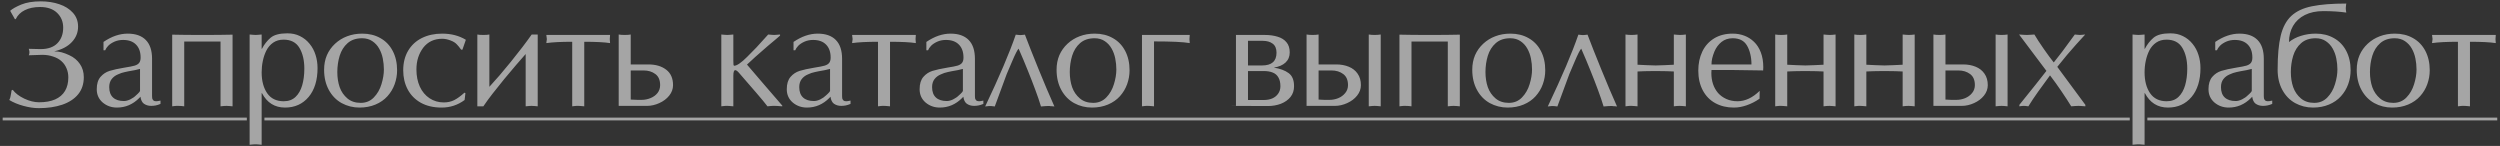 <?xml version="1.0" encoding="UTF-8"?> <svg xmlns="http://www.w3.org/2000/svg" width="651" height="38" viewBox="0 0 651 38" fill="none"><rect x="0" y="0" width="651" height="38" fill="#333333" stroke="none"/><path d="M3.907 5.033L2.646 2.817C3.232 2.282 4.206 1.735 5.568 1.174C6.23 0.907 6.975 0.703 7.803 0.563C8.643 0.423 9.586 0.353 10.63 0.353C12.374 0.353 13.979 0.601 15.443 1.098C16.92 1.595 18.104 2.339 18.995 3.333C19.887 4.326 20.332 5.523 20.332 6.923C20.332 8.464 19.791 9.807 18.709 10.954C17.639 12.1 16.105 12.908 14.106 13.379C14.819 13.379 15.475 13.462 16.073 13.627C16.684 13.793 17.34 14.041 18.041 14.372C19.212 14.907 20.135 15.671 20.81 16.664C21.485 17.645 21.822 18.791 21.822 20.102C21.822 21.86 21.332 23.343 20.352 24.552C19.371 25.75 17.989 26.654 16.207 27.265C14.437 27.863 12.4 28.162 10.095 28.162C8.86 28.162 7.529 27.965 6.103 27.57C4.69 27.188 3.461 26.679 2.417 26.042C2.531 25.826 2.627 25.571 2.703 25.278L2.894 24.304L3.009 23.54L3.315 23.387C3.964 24.266 4.963 25.03 6.313 25.679C7.663 26.316 8.949 26.634 10.171 26.634C11.827 26.634 13.221 26.386 14.354 25.89C15.5 25.38 16.36 24.642 16.933 23.674C17.506 22.706 17.792 21.541 17.792 20.179C17.792 19.287 17.633 18.485 17.315 17.772C17.009 17.046 16.576 16.435 16.016 15.938C15.468 15.429 14.749 15.028 13.858 14.735C12.979 14.43 12.037 14.277 11.031 14.277L7.497 14.391C7.612 14.2 7.669 13.914 7.669 13.532C7.669 13.405 7.612 13.131 7.497 12.711L10.553 12.787C12.502 12.787 13.972 12.271 14.965 11.24C15.959 10.209 16.455 8.859 16.455 7.191C16.455 5.65 15.927 4.37 14.87 3.352C13.813 2.333 12.336 1.824 10.439 1.824C8.873 1.824 7.548 2.098 6.466 2.645C5.384 3.18 4.607 3.937 4.136 4.918L3.907 5.033ZM39.596 15.327V24.4C39.596 24.616 39.596 24.826 39.596 25.03C39.596 25.221 39.608 25.412 39.634 25.603C39.672 25.781 39.768 25.953 39.92 26.119C40.073 26.284 40.315 26.367 40.646 26.367C40.914 26.367 41.296 26.31 41.792 26.195V27.055C41.347 27.246 40.933 27.379 40.551 27.456C40.169 27.532 39.774 27.57 39.367 27.57C38.997 27.57 38.647 27.519 38.316 27.418C37.998 27.316 37.711 27.176 37.457 26.997C36.985 26.641 36.693 26.036 36.578 25.183L36.234 25.546C34.592 27.188 32.663 28.01 30.447 28.01C29.021 28.01 27.786 27.57 26.742 26.692C25.71 25.8 25.195 24.648 25.195 23.235C25.195 21.847 25.519 20.777 26.169 20.026C26.818 19.275 27.607 18.753 28.537 18.46C29.466 18.167 30.778 17.88 32.471 17.6C33.707 17.409 34.579 17.237 35.088 17.084C35.61 16.919 35.992 16.683 36.234 16.378C36.489 16.059 36.616 15.595 36.616 14.983C36.616 13.532 36.215 12.405 35.413 11.603C34.623 10.801 33.503 10.4 32.051 10.4C31.211 10.4 30.453 10.552 29.779 10.858C29.104 11.164 28.569 11.52 28.174 11.928C27.792 12.335 27.531 12.723 27.391 13.093H26.952V10.915C29.065 9.476 31.166 8.757 33.255 8.757C35.317 8.757 36.89 9.311 37.972 10.419C39.055 11.514 39.596 13.15 39.596 15.327ZM36.463 23.655V17.944L35.088 18.269C34.49 18.371 33.961 18.466 33.503 18.555C33.044 18.644 32.714 18.714 32.51 18.765C31.924 18.88 31.319 19.084 30.695 19.377C30.046 19.644 29.505 20.051 29.072 20.599C28.652 21.146 28.442 21.84 28.442 22.681C28.442 23.878 28.773 24.782 29.435 25.393C30.097 26.004 31.045 26.31 32.281 26.31C32.764 26.31 33.306 26.17 33.904 25.89C34.502 25.597 35.005 25.247 35.413 24.839L35.852 24.438L36.253 24.018C36.368 23.878 36.438 23.757 36.463 23.655ZM52.728 9.101L56.987 9.082L60.559 9.024V27.685L59.699 27.608L58.993 27.57L58.458 27.589L58.019 27.628L57.427 27.685V10.82H47.972V27.685C47.437 27.608 46.915 27.57 46.406 27.57H45.928L45.47 27.608L44.84 27.685V9.024L48.431 9.082L52.728 9.101ZM68.133 24.247V37.693L67.484 37.636C67.293 37.636 67.153 37.623 67.064 37.598L66.567 37.579L66.032 37.598L65.593 37.636L65.001 37.693V8.986L65.898 9.063L66.567 9.101L67.197 9.063L68.133 8.986V12.711H68.21C68.795 11.577 69.54 10.622 70.444 9.846C71.348 9.069 72.806 8.681 74.818 8.681C75.442 8.681 76.021 8.738 76.556 8.852C77.091 8.967 77.613 9.152 78.122 9.406C79.09 9.878 79.924 10.546 80.624 11.412C81.325 12.265 81.84 13.233 82.171 14.315C82.515 15.385 82.687 16.518 82.687 17.715C82.687 20.898 81.91 23.413 80.357 25.259C78.804 27.093 76.76 28.01 74.226 28.01C71.539 28.01 69.534 26.755 68.21 24.247H68.133ZM68.133 18.842C68.133 21.057 68.611 22.865 69.566 24.266C70.533 25.667 71.972 26.367 73.882 26.367C75.143 26.367 76.168 25.991 76.957 25.24C77.747 24.489 78.326 23.477 78.695 22.203C79.065 20.917 79.249 19.472 79.249 17.868C79.249 15.69 78.823 13.889 77.969 12.462C77.116 11.036 75.741 10.323 73.844 10.323C72.787 10.323 71.883 10.584 71.132 11.106C70.393 11.616 69.808 12.29 69.375 13.131C68.954 13.971 68.642 14.882 68.439 15.862C68.235 16.83 68.133 17.823 68.133 18.842ZM84.398 18.173C84.398 16.773 84.64 15.506 85.124 14.372C85.62 13.239 86.327 12.246 87.244 11.393C88.16 10.54 89.211 9.89 90.395 9.445C91.592 8.986 92.904 8.757 94.33 8.757C96.112 8.757 97.685 9.145 99.047 9.922C100.423 10.686 101.492 11.794 102.256 13.245C103.02 14.697 103.402 16.384 103.402 18.307C103.402 19.542 103.192 20.745 102.772 21.917C102.352 23.088 101.721 24.139 100.881 25.068C100.053 25.985 99.016 26.704 97.768 27.227C96.52 27.749 95.138 28.01 93.623 28.01C91.942 28.01 90.389 27.621 88.963 26.845C87.549 26.055 86.435 24.909 85.62 23.407C84.805 21.904 84.398 20.16 84.398 18.173ZM94.291 9.96C92.738 9.96 91.477 10.387 90.51 11.24C89.555 12.08 88.867 13.175 88.447 14.525C88.04 15.875 87.836 17.288 87.836 18.765C87.836 20.204 88.04 21.516 88.447 22.7C88.867 23.871 89.536 24.845 90.452 25.622C91.369 26.399 92.528 26.787 93.929 26.787C95.304 26.787 96.443 26.316 97.347 25.374C98.264 24.432 98.926 23.279 99.334 21.917C99.754 20.554 99.964 19.281 99.964 18.097C99.964 17.129 99.869 16.174 99.678 15.232C99.487 14.277 99.168 13.411 98.723 12.634C98.29 11.857 97.704 11.221 96.966 10.724C96.227 10.215 95.336 9.96 94.291 9.96ZM121.309 10.361L120.412 12.94H120.087C119.603 12.278 119.253 11.845 119.036 11.641C118.654 11.183 118.081 10.813 117.317 10.533C116.553 10.24 115.834 10.094 115.159 10.094C113.058 10.094 111.403 10.877 110.193 12.443C109.608 13.233 109.168 14.092 108.875 15.022C108.582 15.951 108.436 16.976 108.436 18.097C108.436 19.765 108.729 21.248 109.315 22.547C109.913 23.846 110.76 24.858 111.855 25.584C112.95 26.31 114.185 26.673 115.56 26.673C116.579 26.673 117.489 26.469 118.292 26.061C119.106 25.641 119.991 24.998 120.946 24.132L121.195 24.247L120.985 26.042C119.215 27.354 117.222 28.01 115.006 28.01C112.905 28.01 111.104 27.596 109.601 26.768C108.099 25.928 106.953 24.769 106.163 23.292C105.386 21.815 104.998 20.153 104.998 18.307C104.998 16.346 105.425 14.646 106.278 13.207C107.131 11.768 108.321 10.667 109.849 9.903C111.39 9.139 113.147 8.757 115.121 8.757C117.489 8.757 119.552 9.292 121.309 10.361ZM127.432 22.604L130.087 19.625L133.028 16.091C134.098 14.767 135.091 13.507 136.008 12.31C136.402 11.8 136.835 11.221 137.307 10.572C137.548 10.24 137.93 9.712 138.453 8.986H140.019V27.685L139.159 27.608L138.453 27.57L137.918 27.589L137.478 27.628L136.886 27.685V14.067L134.384 16.932L131.252 20.656L128.215 24.457C127.808 24.992 127.413 25.514 127.031 26.023C126.662 26.533 126.273 27.087 125.866 27.685H124.3V8.986C124.605 9.063 125.127 9.101 125.866 9.101C126.528 9.101 127.05 9.063 127.432 8.986V22.604ZM152.139 10.877V27.685L151.508 27.628C151.305 27.628 151.158 27.615 151.069 27.589L150.573 27.57H150.095L149.675 27.608L149.006 27.685V10.877C146.141 10.877 143.894 10.992 142.264 11.221L142.398 10.17L142.264 9.101H158.862L158.785 10.17L158.862 11.221C157.372 10.992 155.131 10.877 152.139 10.877ZM158.089 27.57H161.107V8.986C161.489 9.063 162.024 9.101 162.712 9.101C163.348 9.101 163.858 9.063 164.24 8.986V16.779H168.843C170.753 16.779 172.3 17.237 173.484 18.154C174.668 19.058 175.26 20.395 175.26 22.165C175.26 23.158 174.929 24.069 174.267 24.896C173.618 25.711 172.758 26.361 171.688 26.845C170.619 27.328 169.556 27.57 168.499 27.57H158.089ZM164.24 18.345V25.928L166.035 26.004H167.085C167.875 26.004 168.645 25.851 169.397 25.546C170.148 25.24 170.753 24.801 171.211 24.228C171.669 23.642 171.899 22.954 171.899 22.165C171.899 20.854 171.485 19.892 170.657 19.281C169.829 18.657 168.811 18.345 167.601 18.345H164.24ZM190.962 8.986V15.843C190.962 16.403 190.975 16.747 191.001 16.874C191.026 16.989 191.077 17.072 191.153 17.123C191.879 17.123 193.013 16.352 194.553 14.812L196.979 12.348L200.035 8.986L200.933 9.063L201.601 9.101L202.193 9.063L203.129 8.986V9.273L202.04 10.209L199.92 11.985C198.825 12.914 197.749 13.857 196.692 14.812L194.515 16.817L196.215 18.803L198.736 21.745L201.372 24.801L203.702 27.494V27.685L202.9 27.628C202.671 27.628 202.505 27.615 202.403 27.589L201.792 27.57H201.2L200.665 27.608L199.844 27.685C199.233 26.87 198.271 25.705 196.96 24.19L192.357 18.88C191.988 18.472 191.688 18.269 191.459 18.269C191.128 18.269 190.962 18.746 190.962 19.701V27.685L190.313 27.628C190.122 27.628 189.982 27.615 189.893 27.589L189.396 27.57H188.919L188.499 27.608L187.83 27.685V8.986L188.728 9.063L189.396 9.101L190.027 9.063L190.962 8.986ZM219.279 15.327V24.4C219.279 24.616 219.279 24.826 219.279 25.03C219.279 25.221 219.292 25.412 219.317 25.603C219.356 25.781 219.451 25.953 219.604 26.119C219.757 26.284 219.999 26.367 220.33 26.367C220.597 26.367 220.979 26.31 221.476 26.195V27.055C221.03 27.246 220.616 27.379 220.234 27.456C219.852 27.532 219.457 27.57 219.05 27.57C218.681 27.57 218.33 27.519 217.999 27.418C217.681 27.316 217.395 27.176 217.14 26.997C216.669 26.641 216.376 26.036 216.261 25.183L215.918 25.546C214.275 27.188 212.346 28.01 210.13 28.01C208.704 28.01 207.469 27.57 206.425 26.692C205.394 25.8 204.878 24.648 204.878 23.235C204.878 21.847 205.203 20.777 205.852 20.026C206.501 19.275 207.291 18.753 208.22 18.46C209.15 18.167 210.461 17.88 212.155 17.6C213.39 17.409 214.262 17.237 214.772 17.084C215.294 16.919 215.676 16.683 215.918 16.378C216.172 16.059 216.3 15.595 216.3 14.983C216.3 13.532 215.898 12.405 215.096 11.603C214.307 10.801 213.186 10.4 211.735 10.4C210.894 10.4 210.137 10.552 209.462 10.858C208.787 11.164 208.252 11.52 207.857 11.928C207.475 12.335 207.214 12.723 207.074 13.093H206.635V10.915C208.749 9.476 210.85 8.757 212.938 8.757C215.001 8.757 216.573 9.311 217.656 10.419C218.738 11.514 219.279 13.15 219.279 15.327ZM216.147 23.655V17.944L214.772 18.269C214.173 18.371 213.645 18.466 213.186 18.555C212.728 18.644 212.397 18.714 212.193 18.765C211.607 18.88 211.003 19.084 210.379 19.377C209.729 19.644 209.188 20.051 208.755 20.599C208.335 21.146 208.125 21.84 208.125 22.681C208.125 23.878 208.456 24.782 209.118 25.393C209.78 26.004 210.729 26.31 211.964 26.31C212.448 26.31 212.989 26.17 213.587 25.89C214.186 25.597 214.689 25.247 215.096 24.839L215.536 24.438L215.937 24.018C216.051 23.878 216.121 23.757 216.147 23.655ZM231.762 10.877V27.685L231.132 27.628C230.928 27.628 230.782 27.615 230.692 27.589L230.196 27.57H229.718L229.298 27.608L228.63 27.685V10.877C225.765 10.877 223.517 10.992 221.887 11.221L222.021 10.17L221.887 9.101H238.485L238.409 10.17L238.485 11.221C236.995 10.992 234.754 10.877 231.762 10.877ZM253.871 15.327V24.4C253.871 24.616 253.871 24.826 253.871 25.03C253.871 25.221 253.884 25.412 253.909 25.603C253.948 25.781 254.043 25.953 254.196 26.119C254.349 26.284 254.591 26.367 254.922 26.367C255.189 26.367 255.571 26.31 256.068 26.195V27.055C255.622 27.246 255.208 27.379 254.826 27.456C254.444 27.532 254.049 27.57 253.642 27.57C253.273 27.57 252.923 27.519 252.591 27.418C252.273 27.316 251.987 27.176 251.732 26.997C251.261 26.641 250.968 26.036 250.853 25.183L250.51 25.546C248.867 27.188 246.938 28.01 244.722 28.01C243.296 28.01 242.061 27.57 241.017 26.692C239.986 25.8 239.47 24.648 239.47 23.235C239.47 21.847 239.795 20.777 240.444 20.026C241.093 19.275 241.883 18.753 242.812 18.46C243.742 18.167 245.053 17.88 246.747 17.6C247.982 17.409 248.854 17.237 249.364 17.084C249.886 16.919 250.268 16.683 250.51 16.378C250.764 16.059 250.892 15.595 250.892 14.983C250.892 13.532 250.49 12.405 249.688 11.603C248.899 10.801 247.778 10.4 246.327 10.4C245.486 10.4 244.729 10.552 244.054 10.858C243.379 11.164 242.844 11.52 242.449 11.928C242.067 12.335 241.806 12.723 241.666 13.093H241.227V10.915C243.341 9.476 245.442 8.757 247.53 8.757C249.593 8.757 251.165 9.311 252.248 10.419C253.33 11.514 253.871 13.15 253.871 15.327ZM250.739 23.655V17.944L249.364 18.269C248.765 18.371 248.237 18.466 247.778 18.555C247.32 18.644 246.989 18.714 246.785 18.765C246.199 18.88 245.595 19.084 244.971 19.377C244.321 19.644 243.78 20.051 243.347 20.599C242.927 21.146 242.717 21.84 242.717 22.681C242.717 23.878 243.048 24.782 243.71 25.393C244.372 26.004 245.321 26.31 246.556 26.31C247.04 26.31 247.581 26.17 248.179 25.89C248.778 25.597 249.281 25.247 249.688 24.839L250.128 24.438L250.529 24.018C250.643 23.878 250.713 23.757 250.739 23.655ZM262.152 19.281L259.039 27.723L258.561 27.666C258.396 27.666 258.275 27.653 258.198 27.628L257.778 27.608L257.396 27.628L257.052 27.666L256.537 27.723C260.229 19.969 262.884 13.736 264.501 9.024L265.208 9.101L265.686 9.139C265.902 9.139 266.074 9.126 266.201 9.101L266.889 9.024C267.742 11.291 268.92 14.271 270.422 17.963C271.925 21.656 273.306 24.909 274.567 27.723L273.803 27.647H273.574C273.485 27.647 273.402 27.634 273.325 27.608H272.791L272.256 27.628L271.797 27.666L271.072 27.723C270.677 26.412 270.193 24.992 269.62 23.464C269.34 22.674 269.034 21.866 268.703 21.038C268.385 20.198 268.041 19.332 267.672 18.441C266.959 16.645 266.15 14.723 265.246 12.672C264.928 12.991 264.38 14.06 263.604 15.881L262.152 19.281ZM275.132 18.173C275.132 16.773 275.373 15.506 275.857 14.372C276.354 13.239 277.061 12.246 277.977 11.393C278.894 10.54 279.945 9.89 281.129 9.445C282.326 8.986 283.637 8.757 285.063 8.757C286.846 8.757 288.419 9.145 289.781 9.922C291.156 10.686 292.226 11.794 292.99 13.245C293.754 14.697 294.136 16.384 294.136 18.307C294.136 19.542 293.926 20.745 293.506 21.917C293.085 23.088 292.455 24.139 291.615 25.068C290.787 25.985 289.749 26.704 288.501 27.227C287.254 27.749 285.872 28.01 284.357 28.01C282.676 28.01 281.123 27.621 279.696 26.845C278.283 26.055 277.169 24.909 276.354 23.407C275.539 21.904 275.132 20.16 275.132 18.173ZM285.025 9.96C283.472 9.96 282.211 10.387 281.243 11.24C280.288 12.08 279.601 13.175 279.181 14.525C278.773 15.875 278.569 17.288 278.569 18.765C278.569 20.204 278.773 21.516 279.181 22.7C279.601 23.871 280.269 24.845 281.186 25.622C282.103 26.399 283.262 26.787 284.662 26.787C286.038 26.787 287.177 26.316 288.081 25.374C288.998 24.432 289.66 23.279 290.068 21.917C290.488 20.554 290.698 19.281 290.698 18.097C290.698 17.129 290.602 16.174 290.411 15.232C290.22 14.277 289.902 13.411 289.456 12.634C289.023 11.857 288.438 11.221 287.699 10.724C286.961 10.215 286.069 9.96 285.025 9.96ZM300.507 10.782V27.685L299.876 27.628C299.673 27.628 299.526 27.615 299.437 27.589L298.941 27.57H298.463L298.043 27.608L297.374 27.685V9.101H309.808L309.732 10.17L309.808 11.221C308.166 10.928 305.065 10.782 300.507 10.782ZM318.826 27.57H321.844V9.101H329.35C330.598 9.101 331.712 9.254 332.692 9.559C333.685 9.852 334.456 10.336 335.003 11.011C335.564 11.673 335.844 12.552 335.844 13.647C335.844 14.729 335.474 15.614 334.736 16.301C333.997 16.976 332.985 17.409 331.699 17.6C333.342 17.868 334.628 18.345 335.557 19.033C336.499 19.708 336.971 20.847 336.971 22.452C336.971 23.547 336.665 24.476 336.054 25.24C335.443 26.004 334.609 26.596 333.552 27.016C333.042 27.207 332.508 27.354 331.947 27.456C331.387 27.558 330.808 27.608 330.209 27.608L318.826 27.57ZM324.976 18.498V26.042H329.044C329.897 26.042 330.642 25.909 331.279 25.641C331.928 25.361 332.444 24.947 332.826 24.4C333.221 23.852 333.418 23.203 333.418 22.452C333.418 21.522 333.246 20.764 332.902 20.179C332.571 19.58 332.081 19.154 331.432 18.899C330.795 18.632 329.999 18.498 329.044 18.498H324.976ZM324.976 10.629V17.046H328.643C331.152 17.046 332.406 15.938 332.406 13.723C332.406 12.653 332.075 11.87 331.413 11.374C330.763 10.877 329.891 10.629 328.796 10.629H324.976ZM337.21 27.57H340.228V8.986C340.648 9.063 341.183 9.101 341.833 9.101C342.393 9.101 342.902 9.063 343.361 8.986V16.779H347.964C349.161 16.779 350.243 16.976 351.211 17.371C352.191 17.766 352.961 18.371 353.522 19.186C354.095 20 354.381 20.994 354.381 22.165C354.381 23.158 354.05 24.069 353.388 24.896C352.739 25.711 351.879 26.361 350.81 26.845C349.74 27.328 348.677 27.57 347.62 27.57H337.21ZM343.361 18.345V25.928L344.85 26.004H346.206C346.983 26.004 347.741 25.858 348.479 25.565C349.218 25.259 349.823 24.814 350.294 24.228C350.778 23.642 351.02 22.954 351.02 22.165C351.02 20.854 350.606 19.892 349.778 19.281C348.95 18.657 347.932 18.345 346.722 18.345H343.361ZM359.538 8.986V27.685L358.927 27.628C358.723 27.628 358.577 27.615 358.488 27.589L357.972 27.57L357.437 27.589L357.017 27.628L356.425 27.685V8.986C356.883 9.063 357.399 9.101 357.972 9.101C358.494 9.101 359.016 9.063 359.538 8.986ZM372.308 9.101L376.567 9.082L380.138 9.024V27.685L379.279 27.608L378.572 27.57L378.037 27.589L377.598 27.628L377.006 27.685V10.82H367.552V27.685C367.017 27.608 366.495 27.57 365.985 27.57H365.508L365.05 27.608L364.419 27.685V9.024L368.01 9.082L372.308 9.101ZM383.377 18.173C383.377 16.773 383.619 15.506 384.103 14.372C384.599 13.239 385.306 12.246 386.223 11.393C387.14 10.54 388.19 9.89 389.374 9.445C390.571 8.986 391.883 8.757 393.309 8.757C395.092 8.757 396.664 9.145 398.027 9.922C399.402 10.686 400.471 11.794 401.235 13.245C401.999 14.697 402.381 16.384 402.381 18.307C402.381 19.542 402.171 20.745 401.751 21.917C401.331 23.088 400.701 24.139 399.86 25.068C399.032 25.985 397.995 26.704 396.747 27.227C395.499 27.749 394.117 28.01 392.602 28.01C390.921 28.01 389.368 27.621 387.942 26.845C386.528 26.055 385.414 24.909 384.599 23.407C383.784 21.904 383.377 20.16 383.377 18.173ZM393.271 9.96C391.717 9.96 390.457 10.387 389.489 11.24C388.534 12.08 387.846 13.175 387.426 14.525C387.019 15.875 386.815 17.288 386.815 18.765C386.815 20.204 387.019 21.516 387.426 22.7C387.846 23.871 388.515 24.845 389.432 25.622C390.348 26.399 391.507 26.787 392.908 26.787C394.283 26.787 395.423 26.316 396.327 25.374C397.243 24.432 397.906 23.279 398.313 21.917C398.733 20.554 398.943 19.281 398.943 18.097C398.943 17.129 398.848 16.174 398.657 15.232C398.466 14.277 398.148 13.411 397.702 12.634C397.269 11.857 396.683 11.221 395.945 10.724C395.206 10.215 394.315 9.96 393.271 9.96ZM408.657 19.281L405.543 27.723L405.066 27.666C404.9 27.666 404.779 27.653 404.703 27.628L404.283 27.608L403.901 27.628L403.557 27.666L403.041 27.723C406.734 19.969 409.389 13.736 411.006 9.024L411.713 9.101L412.19 9.139C412.407 9.139 412.579 9.126 412.706 9.101L413.394 9.024C414.247 11.291 415.424 14.271 416.927 17.963C418.429 21.656 419.811 24.909 421.072 27.723L420.308 27.647H420.078C419.989 27.647 419.907 27.634 419.83 27.608H419.295L418.761 27.628L418.302 27.666L417.576 27.723C417.182 26.412 416.698 24.992 416.125 23.464C415.845 22.674 415.539 21.866 415.208 21.038C414.89 20.198 414.546 19.332 414.177 18.441C413.464 16.645 412.655 14.723 411.751 12.672C411.433 12.991 410.885 14.06 410.108 15.881L408.657 19.281ZM431.129 17.046L433.459 16.97L435.866 16.855V8.986L436.744 9.063L437.432 9.101C437.903 9.101 438.425 9.063 438.998 8.986V27.685L438.138 27.608L437.432 27.57C436.922 27.57 436.4 27.608 435.866 27.685V18.613L433.936 18.536L431.129 18.498C430.747 18.498 430.244 18.504 429.62 18.517C428.996 18.53 428.563 18.536 428.321 18.536L426.411 18.613V27.685L425.533 27.608L424.845 27.57H424.367L423.947 27.608L423.279 27.685V8.986C423.737 9.063 424.259 9.101 424.845 9.101C425.354 9.101 425.876 9.063 426.411 8.986V16.855L428.799 16.97L431.129 17.046ZM458.223 23.655L458.185 25.698C457.179 26.412 456.078 26.978 454.881 27.398C454.295 27.602 453.728 27.755 453.181 27.857C452.633 27.959 452.06 28.01 451.462 28.01C449.679 28.01 448.081 27.628 446.668 26.864C445.267 26.1 444.178 24.985 443.402 23.521C442.625 22.044 442.237 20.331 442.237 18.383C442.237 16.55 442.58 14.907 443.268 13.456C443.955 12.004 444.974 10.858 446.324 10.018C447.686 9.177 449.31 8.757 451.194 8.757C452.277 8.757 453.289 8.935 454.231 9.292C455.173 9.648 456.014 10.183 456.752 10.896C457.491 11.597 458.077 12.507 458.51 13.627C458.942 14.748 459.159 16.034 459.159 17.486L459.14 17.944L459.121 18.345C458.242 18.345 456.924 18.326 455.167 18.288C453.41 18.25 452.086 18.23 451.194 18.23H445.674L445.636 19.052C445.636 20.07 445.783 21.019 446.076 21.898C446.368 22.764 446.801 23.534 447.374 24.209C447.96 24.871 448.692 25.399 449.571 25.794C450.449 26.176 451.404 26.367 452.436 26.367C454.435 26.367 456.364 25.463 458.223 23.655ZM445.674 16.779H456.084C456.084 15.799 455.982 14.901 455.778 14.086C455.587 13.258 455.301 12.52 454.919 11.87C454.18 10.597 452.939 9.96 451.194 9.96C450.061 9.96 449.093 10.279 448.291 10.915C447.489 11.552 446.865 12.399 446.419 13.456C446.177 14.054 445.993 14.621 445.865 15.155C445.738 15.678 445.674 16.219 445.674 16.779ZM470.114 17.046L472.444 16.97L474.851 16.855V8.986L475.729 9.063L476.417 9.101C476.888 9.101 477.41 9.063 477.983 8.986V27.685L477.123 27.608L476.417 27.57C475.907 27.57 475.385 27.608 474.851 27.685V18.613L472.921 18.536L470.114 18.498C469.732 18.498 469.229 18.504 468.605 18.517C467.981 18.53 467.548 18.536 467.306 18.536L465.396 18.613V27.685L464.518 27.608L463.83 27.57H463.352L462.932 27.608L462.264 27.685V8.986C462.722 9.063 463.244 9.101 463.83 9.101C464.339 9.101 464.861 9.063 465.396 8.986V16.855L467.784 16.97L470.114 17.046ZM490.714 17.046L493.044 16.97L495.451 16.855V8.986L496.329 9.063L497.017 9.101C497.488 9.101 498.01 9.063 498.583 8.986V27.685L497.724 27.608L497.017 27.57C496.508 27.57 495.986 27.608 495.451 27.685V18.613L493.522 18.536L490.714 18.498C490.332 18.498 489.829 18.504 489.205 18.517C488.581 18.53 488.148 18.536 487.906 18.536L485.996 18.613V27.685L485.118 27.608L484.43 27.57H483.953L483.533 27.608L482.864 27.685V8.986C483.322 9.063 483.845 9.101 484.43 9.101C484.94 9.101 485.462 9.063 485.996 8.986V16.855L488.384 16.97L490.714 17.046ZM500.447 27.57H503.464V8.986C503.885 9.063 504.419 9.101 505.069 9.101C505.629 9.101 506.138 9.063 506.597 8.986V16.779H511.2C512.397 16.779 513.479 16.976 514.447 17.371C515.427 17.766 516.198 18.371 516.758 19.186C517.331 20 517.617 20.994 517.617 22.165C517.617 23.158 517.286 24.069 516.624 24.896C515.975 25.711 515.115 26.361 514.046 26.845C512.976 27.328 511.913 27.57 510.856 27.57H500.447ZM506.597 18.345V25.928L508.087 26.004H509.443C510.219 26.004 510.977 25.858 511.715 25.565C512.454 25.259 513.059 24.814 513.53 24.228C514.014 23.642 514.256 22.954 514.256 22.165C514.256 20.854 513.842 19.892 513.014 19.281C512.187 18.657 511.168 18.345 509.958 18.345H506.597ZM522.774 8.986V27.685L522.163 27.628C521.959 27.628 521.813 27.615 521.724 27.589L521.208 27.57L520.673 27.589L520.253 27.628L519.661 27.685V8.986C520.119 9.063 520.635 9.101 521.208 9.101C521.73 9.101 522.252 9.063 522.774 8.986ZM532.889 18.46L525.765 8.986L526.911 9.063L527.77 9.101L528.591 9.063L529.756 8.986C530.342 9.992 531.163 11.253 532.22 12.768C533.277 14.283 534.137 15.448 534.799 16.263L536.995 13.456L540.28 8.986L541.044 9.063L541.617 9.101L542.171 9.063L542.993 8.986L540.624 11.584L538.275 14.277C537.549 15.13 536.696 16.174 535.716 17.409L543.031 27.303V27.685L542.267 27.628C542.025 27.628 541.853 27.615 541.751 27.589L541.178 27.57L540.338 27.608L539.345 27.685C539.001 27.112 538.619 26.507 538.199 25.87C537.791 25.234 537.326 24.533 536.804 23.77C535.849 22.356 534.856 20.974 533.825 19.625L530.75 23.846C530.304 24.457 529.846 25.119 529.374 25.832C528.967 26.431 528.572 27.048 528.19 27.685L527.732 27.628C527.592 27.628 527.484 27.615 527.407 27.589L527.025 27.57L526.605 27.589L526.28 27.628L525.841 27.685V27.303L530.062 22.05L532.889 18.46ZM558.447 24.247V37.693L557.797 37.636C557.606 37.636 557.466 37.623 557.377 37.598L556.88 37.579L556.346 37.598L555.906 37.636L555.314 37.693V8.986L556.212 9.063L556.88 9.101L557.511 9.063L558.447 8.986V12.711H558.523C559.109 11.577 559.854 10.622 560.758 9.846C561.662 9.069 563.12 8.681 565.131 8.681C565.755 8.681 566.335 8.738 566.87 8.852C567.404 8.967 567.926 9.152 568.436 9.406C569.403 9.878 570.238 10.546 570.938 11.412C571.638 12.265 572.154 13.233 572.485 14.315C572.829 15.385 573.001 16.518 573.001 17.715C573.001 20.898 572.224 23.413 570.67 25.259C569.117 27.093 567.073 28.01 564.539 28.01C561.853 28.01 559.847 26.755 558.523 24.247H558.447ZM558.447 18.842C558.447 21.057 558.924 22.865 559.879 24.266C560.847 25.667 562.286 26.367 564.196 26.367C565.456 26.367 566.481 25.991 567.271 25.24C568.06 24.489 568.639 23.477 569.009 22.203C569.378 20.917 569.563 19.472 569.563 17.868C569.563 15.69 569.136 13.889 568.283 12.462C567.43 11.036 566.055 10.323 564.157 10.323C563.101 10.323 562.196 10.584 561.445 11.106C560.707 11.616 560.121 12.29 559.688 13.131C559.268 13.971 558.956 14.882 558.752 15.862C558.548 16.83 558.447 17.823 558.447 18.842ZM589.494 15.327V24.4C589.494 24.616 589.494 24.826 589.494 25.03C589.494 25.221 589.507 25.412 589.533 25.603C589.571 25.781 589.666 25.953 589.819 26.119C589.972 26.284 590.214 26.367 590.545 26.367C590.812 26.367 591.194 26.31 591.691 26.195V27.055C591.245 27.246 590.831 27.379 590.449 27.456C590.067 27.532 589.673 27.57 589.265 27.57C588.896 27.57 588.546 27.519 588.215 27.418C587.896 27.316 587.61 27.176 587.355 26.997C586.884 26.641 586.591 26.036 586.477 25.183L586.133 25.546C584.49 27.188 582.561 28.01 580.346 28.01C578.92 28.01 577.684 27.57 576.64 26.692C575.609 25.8 575.093 24.648 575.093 23.235C575.093 21.847 575.418 20.777 576.067 20.026C576.717 19.275 577.506 18.753 578.436 18.46C579.365 18.167 580.677 17.88 582.37 17.6C583.605 17.409 584.478 17.237 584.987 17.084C585.509 16.919 585.891 16.683 586.133 16.378C586.388 16.059 586.515 15.595 586.515 14.983C586.515 13.532 586.114 12.405 585.312 11.603C584.522 10.801 583.402 10.4 581.95 10.4C581.11 10.4 580.352 10.552 579.677 10.858C579.002 11.164 578.468 11.52 578.073 11.928C577.691 12.335 577.43 12.723 577.29 13.093H576.85V10.915C578.964 9.476 581.065 8.757 583.153 8.757C585.216 8.757 586.789 9.311 587.871 10.419C588.953 11.514 589.494 13.15 589.494 15.327ZM586.362 23.655V17.944L584.987 18.269C584.388 18.371 583.86 18.466 583.402 18.555C582.943 18.644 582.612 18.714 582.408 18.765C581.823 18.88 581.218 19.084 580.594 19.377C579.945 19.644 579.403 20.051 578.971 20.599C578.55 21.146 578.34 21.84 578.34 22.681C578.34 23.878 578.671 24.782 579.333 25.393C579.996 26.004 580.944 26.31 582.179 26.31C582.663 26.31 583.204 26.17 583.803 25.89C584.401 25.597 584.904 25.247 585.312 24.839L585.751 24.438L586.152 24.018C586.267 23.878 586.337 23.757 586.362 23.655ZM596.056 10.954C596.935 10.24 597.979 9.699 599.189 9.33C600.398 8.948 601.678 8.757 603.028 8.757C604.81 8.757 606.383 9.145 607.745 9.922C609.121 10.686 610.19 11.794 610.954 13.245C611.718 14.697 612.1 16.384 612.1 18.307C612.1 19.542 611.89 20.745 611.47 21.917C611.05 23.088 610.419 24.139 609.579 25.068C608.751 25.985 607.714 26.704 606.466 27.227C605.218 27.749 603.836 28.01 602.321 28.01C600.64 28.01 599.087 27.621 597.661 26.845C596.247 26.055 595.133 24.909 594.318 23.407C593.503 21.904 593.096 20.16 593.096 18.173C593.096 14.455 593.363 11.495 593.898 9.292C594.433 7.089 595.35 5.376 596.648 4.154C597.96 2.932 599.755 2.091 602.035 1.633C604.327 1.162 607.306 0.926 610.973 0.926L610.916 1.27L610.878 1.671C610.878 1.875 610.865 2.034 610.84 2.148C610.84 2.467 610.884 2.842 610.973 3.275C610.082 3.148 609.146 3.053 608.166 2.989C607.198 2.925 606.135 2.893 604.976 2.893C603.13 2.893 601.532 3.231 600.182 3.906C598.845 4.581 597.82 5.529 597.107 6.752C596.407 7.974 596.056 9.375 596.056 10.954ZM602.99 9.96C601.436 9.96 600.176 10.387 599.208 11.24C598.253 12.08 597.565 13.175 597.145 14.525C596.738 15.875 596.534 17.288 596.534 18.765C596.534 20.204 596.738 21.516 597.145 22.7C597.565 23.871 598.234 24.845 599.151 25.622C600.067 26.399 601.226 26.787 602.627 26.787C604.002 26.787 605.142 26.316 606.046 25.374C606.962 24.432 607.624 23.279 608.032 21.917C608.452 20.554 608.662 19.281 608.662 18.097C608.662 17.129 608.567 16.174 608.376 15.232C608.185 14.277 607.866 13.411 607.421 12.634C606.988 11.857 606.402 11.221 605.664 10.724C604.925 10.215 604.034 9.96 602.99 9.96ZM613.696 18.173C613.696 16.773 613.938 15.506 614.422 14.372C614.919 13.239 615.625 12.246 616.542 11.393C617.459 10.54 618.509 9.89 619.694 9.445C620.89 8.986 622.202 8.757 623.628 8.757C625.411 8.757 626.983 9.145 628.346 9.922C629.721 10.686 630.791 11.794 631.555 13.245C632.319 14.697 632.701 16.384 632.701 18.307C632.701 19.542 632.49 20.745 632.07 21.917C631.65 23.088 631.02 24.139 630.179 25.068C629.352 25.985 628.314 26.704 627.066 27.227C625.818 27.749 624.437 28.01 622.921 28.01C621.241 28.01 619.687 27.621 618.261 26.845C616.848 26.055 615.734 24.909 614.919 23.407C614.104 21.904 613.696 20.16 613.696 18.173ZM623.59 9.96C622.036 9.96 620.776 10.387 619.808 11.24C618.853 12.08 618.166 13.175 617.745 14.525C617.338 15.875 617.134 17.288 617.134 18.765C617.134 20.204 617.338 21.516 617.745 22.7C618.166 23.871 618.834 24.845 619.751 25.622C620.668 26.399 621.826 26.787 623.227 26.787C624.602 26.787 625.742 26.316 626.646 25.374C627.563 24.432 628.225 23.279 628.632 21.917C629.052 20.554 629.263 19.281 629.263 18.097C629.263 17.129 629.167 16.174 628.976 15.232C628.785 14.277 628.467 13.411 628.021 12.634C627.588 11.857 627.002 11.221 626.264 10.724C625.525 10.215 624.634 9.96 623.59 9.96ZM643.178 10.877V27.685L642.548 27.628C642.344 27.628 642.198 27.615 642.108 27.589L641.612 27.57H641.134L640.714 27.608L640.046 27.685V10.877C637.181 10.877 634.933 10.992 633.303 11.221L633.437 10.17L633.303 9.101H649.901L649.825 10.17L649.901 11.221C648.411 10.992 646.17 10.877 643.178 10.877Z" fill="white" fill-opacity="0.56"></path><path d="M0.698 30.626H64.274V31.352H0.698V30.626ZM68.859 30.626H554.587V31.352H68.859V30.626ZM559.171 30.626H650.283V31.352H559.171V30.626Z" fill="white" fill-opacity="0.56"></path></svg> 